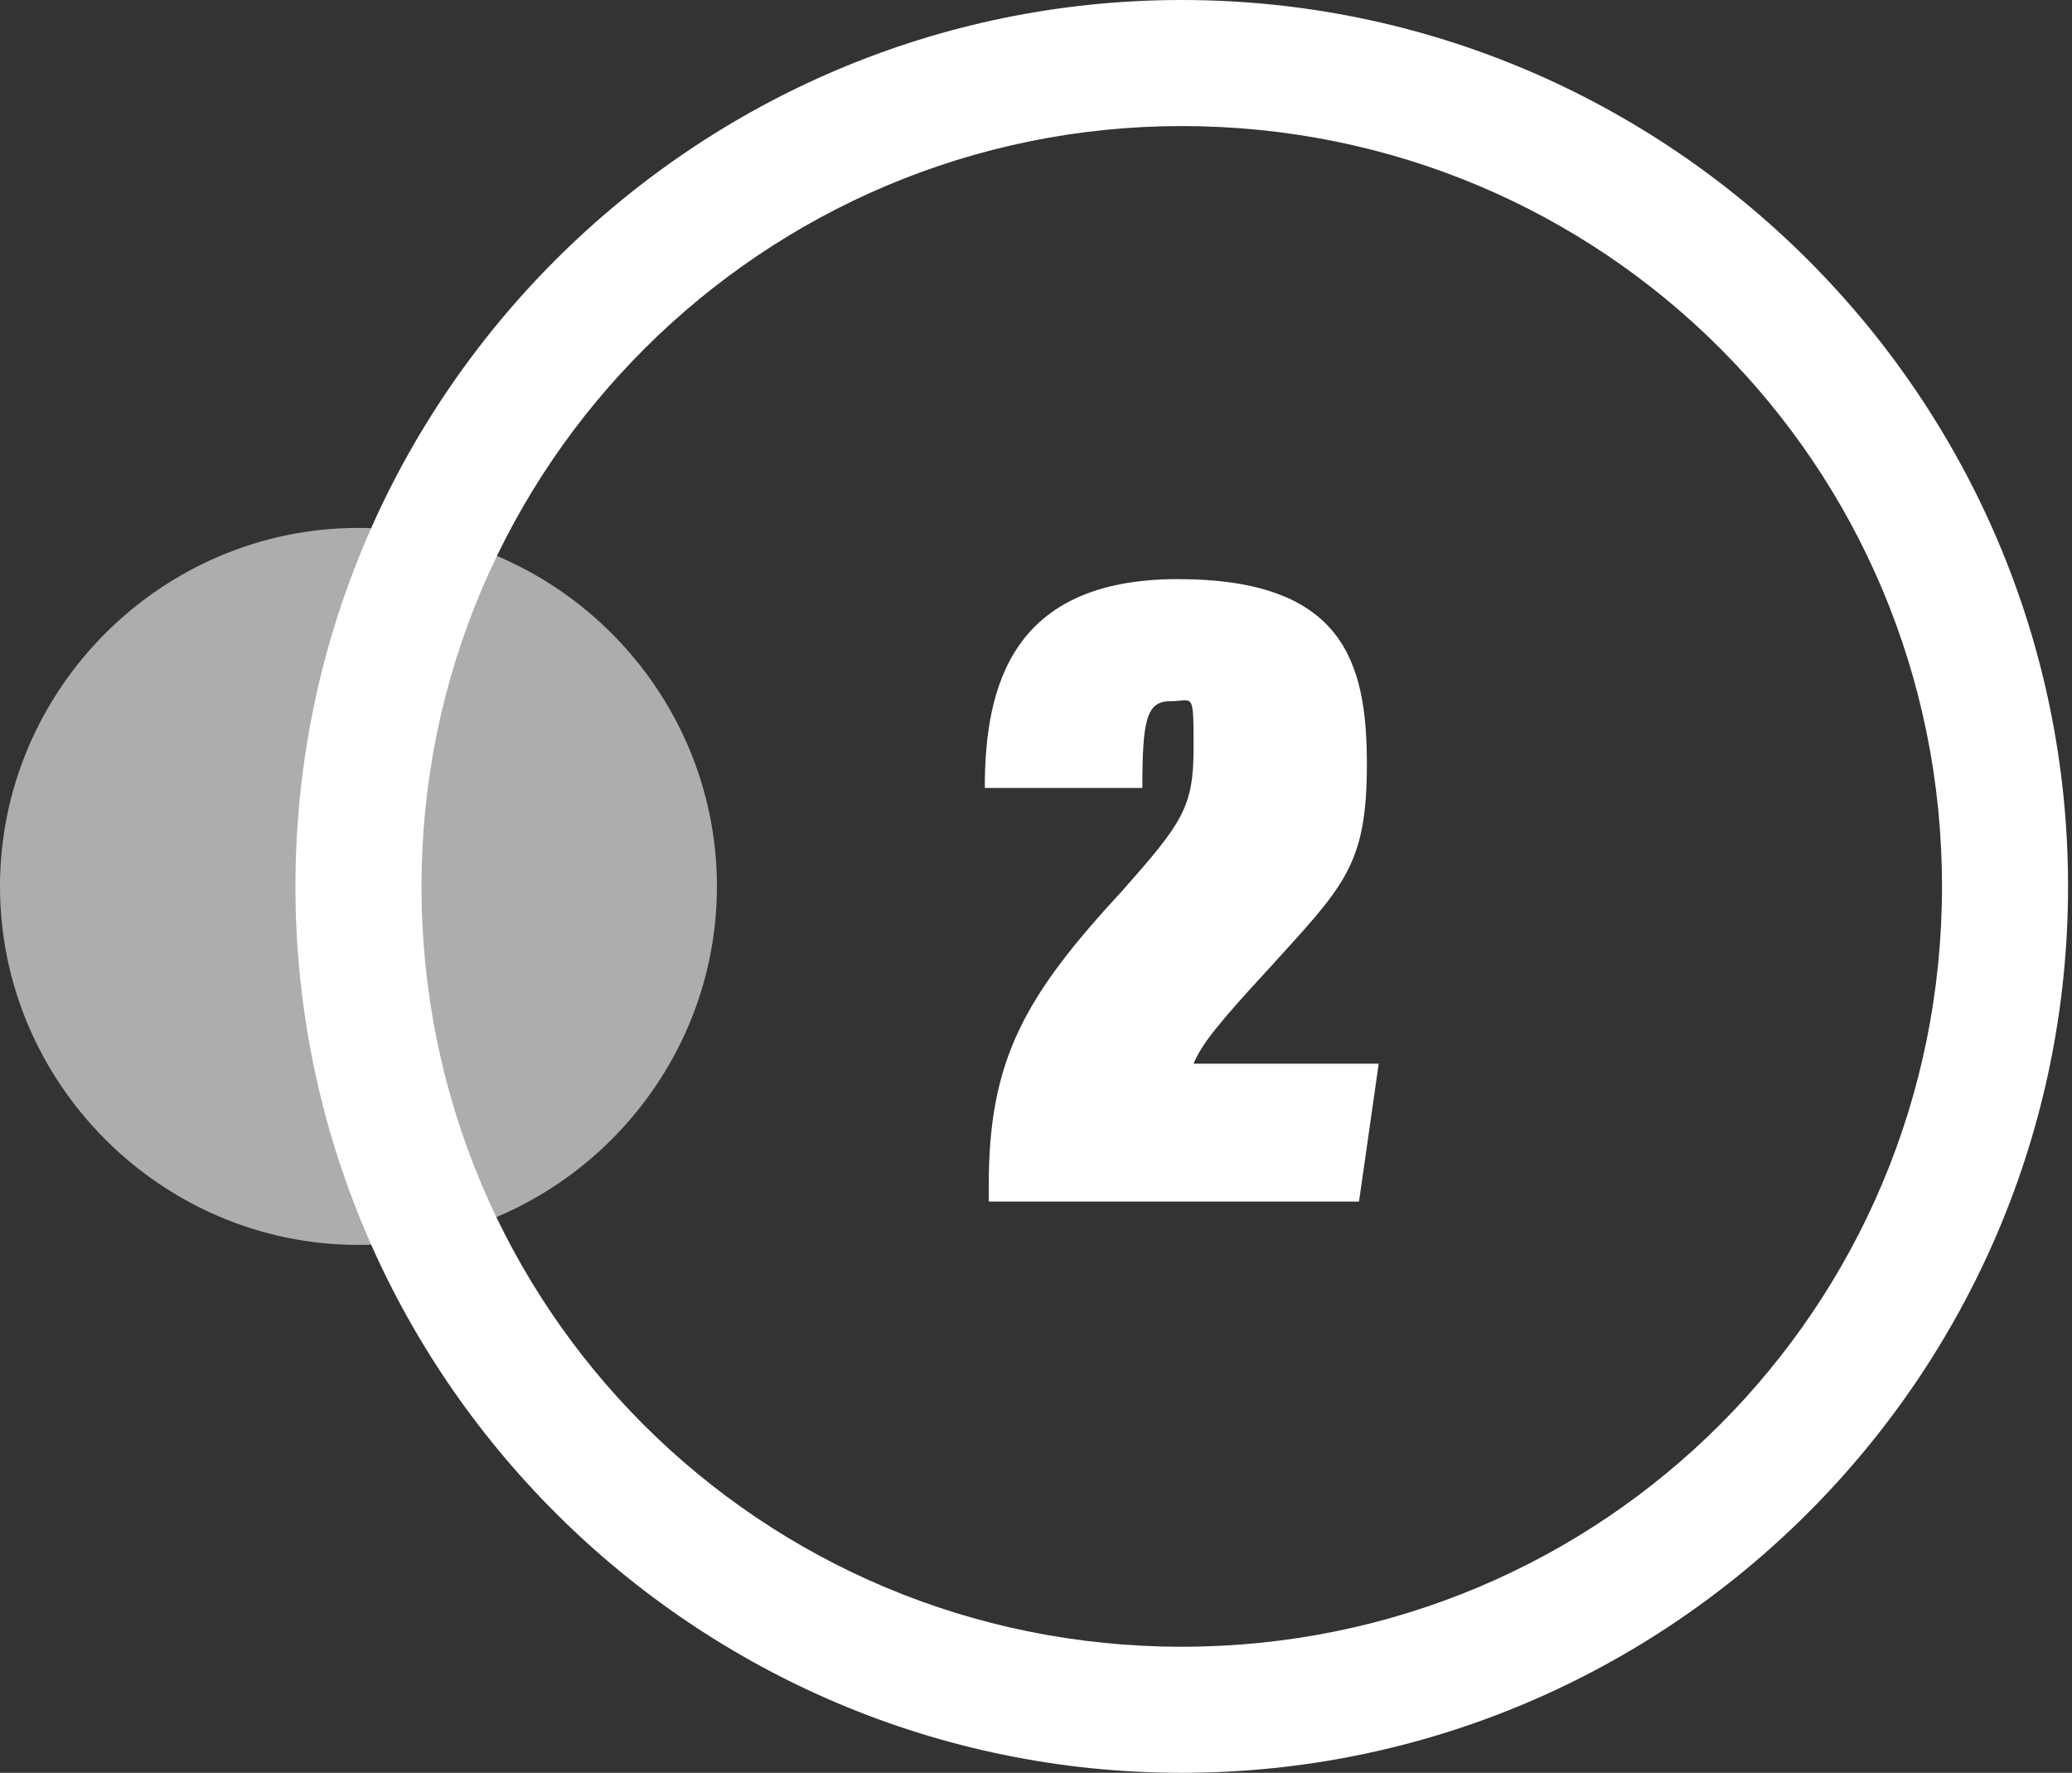 <?xml version="1.0" encoding="UTF-8"?>
<svg xmlns="http://www.w3.org/2000/svg" id="Layer_1" data-name="Layer 1" viewBox="0 0 52.6 45">
  <rect x="0" y="0" width="52.6" height="45" fill="#333333" stroke="none"/>
  <defs>
    <style>
      .cls-1, .cls-2 {
        fill: #fff;
        stroke-width: 0px;
      }

      .cls-2 {
        opacity: .6;
      }
    </style>
  </defs>
  <path class="cls-1" d="M30,45c-12.4,0-22.5-10.1-22.5-22.5S17.6,0,30,0s22.5,10.1,22.5,22.5-10.1,22.5-22.5,22.5ZM30,3.2c-10.6,0-19.3,8.6-19.3,19.3s8.6,19.3,19.3,19.3,19.3-8.6,19.3-19.3S40.7,3.2,30,3.2Z"></path>
  <path class="cls-2" d="M9.1,13.4C4.1,13.4,0,17.5,0,22.5s4.1,9.1,9.1,9.1,9.1-4.1,9.1-9.1-4.1-9.1-9.1-9.1Z"></path>
  <path class="cls-1" d="M25.1,30.4v-.3c0-3.2.9-4.8,3.4-7.5,1.5-1.7,1.8-2.1,1.8-3.6s0-1.2-.6-1.2-.7.5-.7,2.2h-4c0-2.6.7-5.3,4.9-5.3s4.8,2.1,4.8,4.7-.6,3.1-2.5,5.2c-1.2,1.3-1.7,1.9-1.9,2.4h4.7l-.5,3.5h-9.4Z"></path>
</svg>
